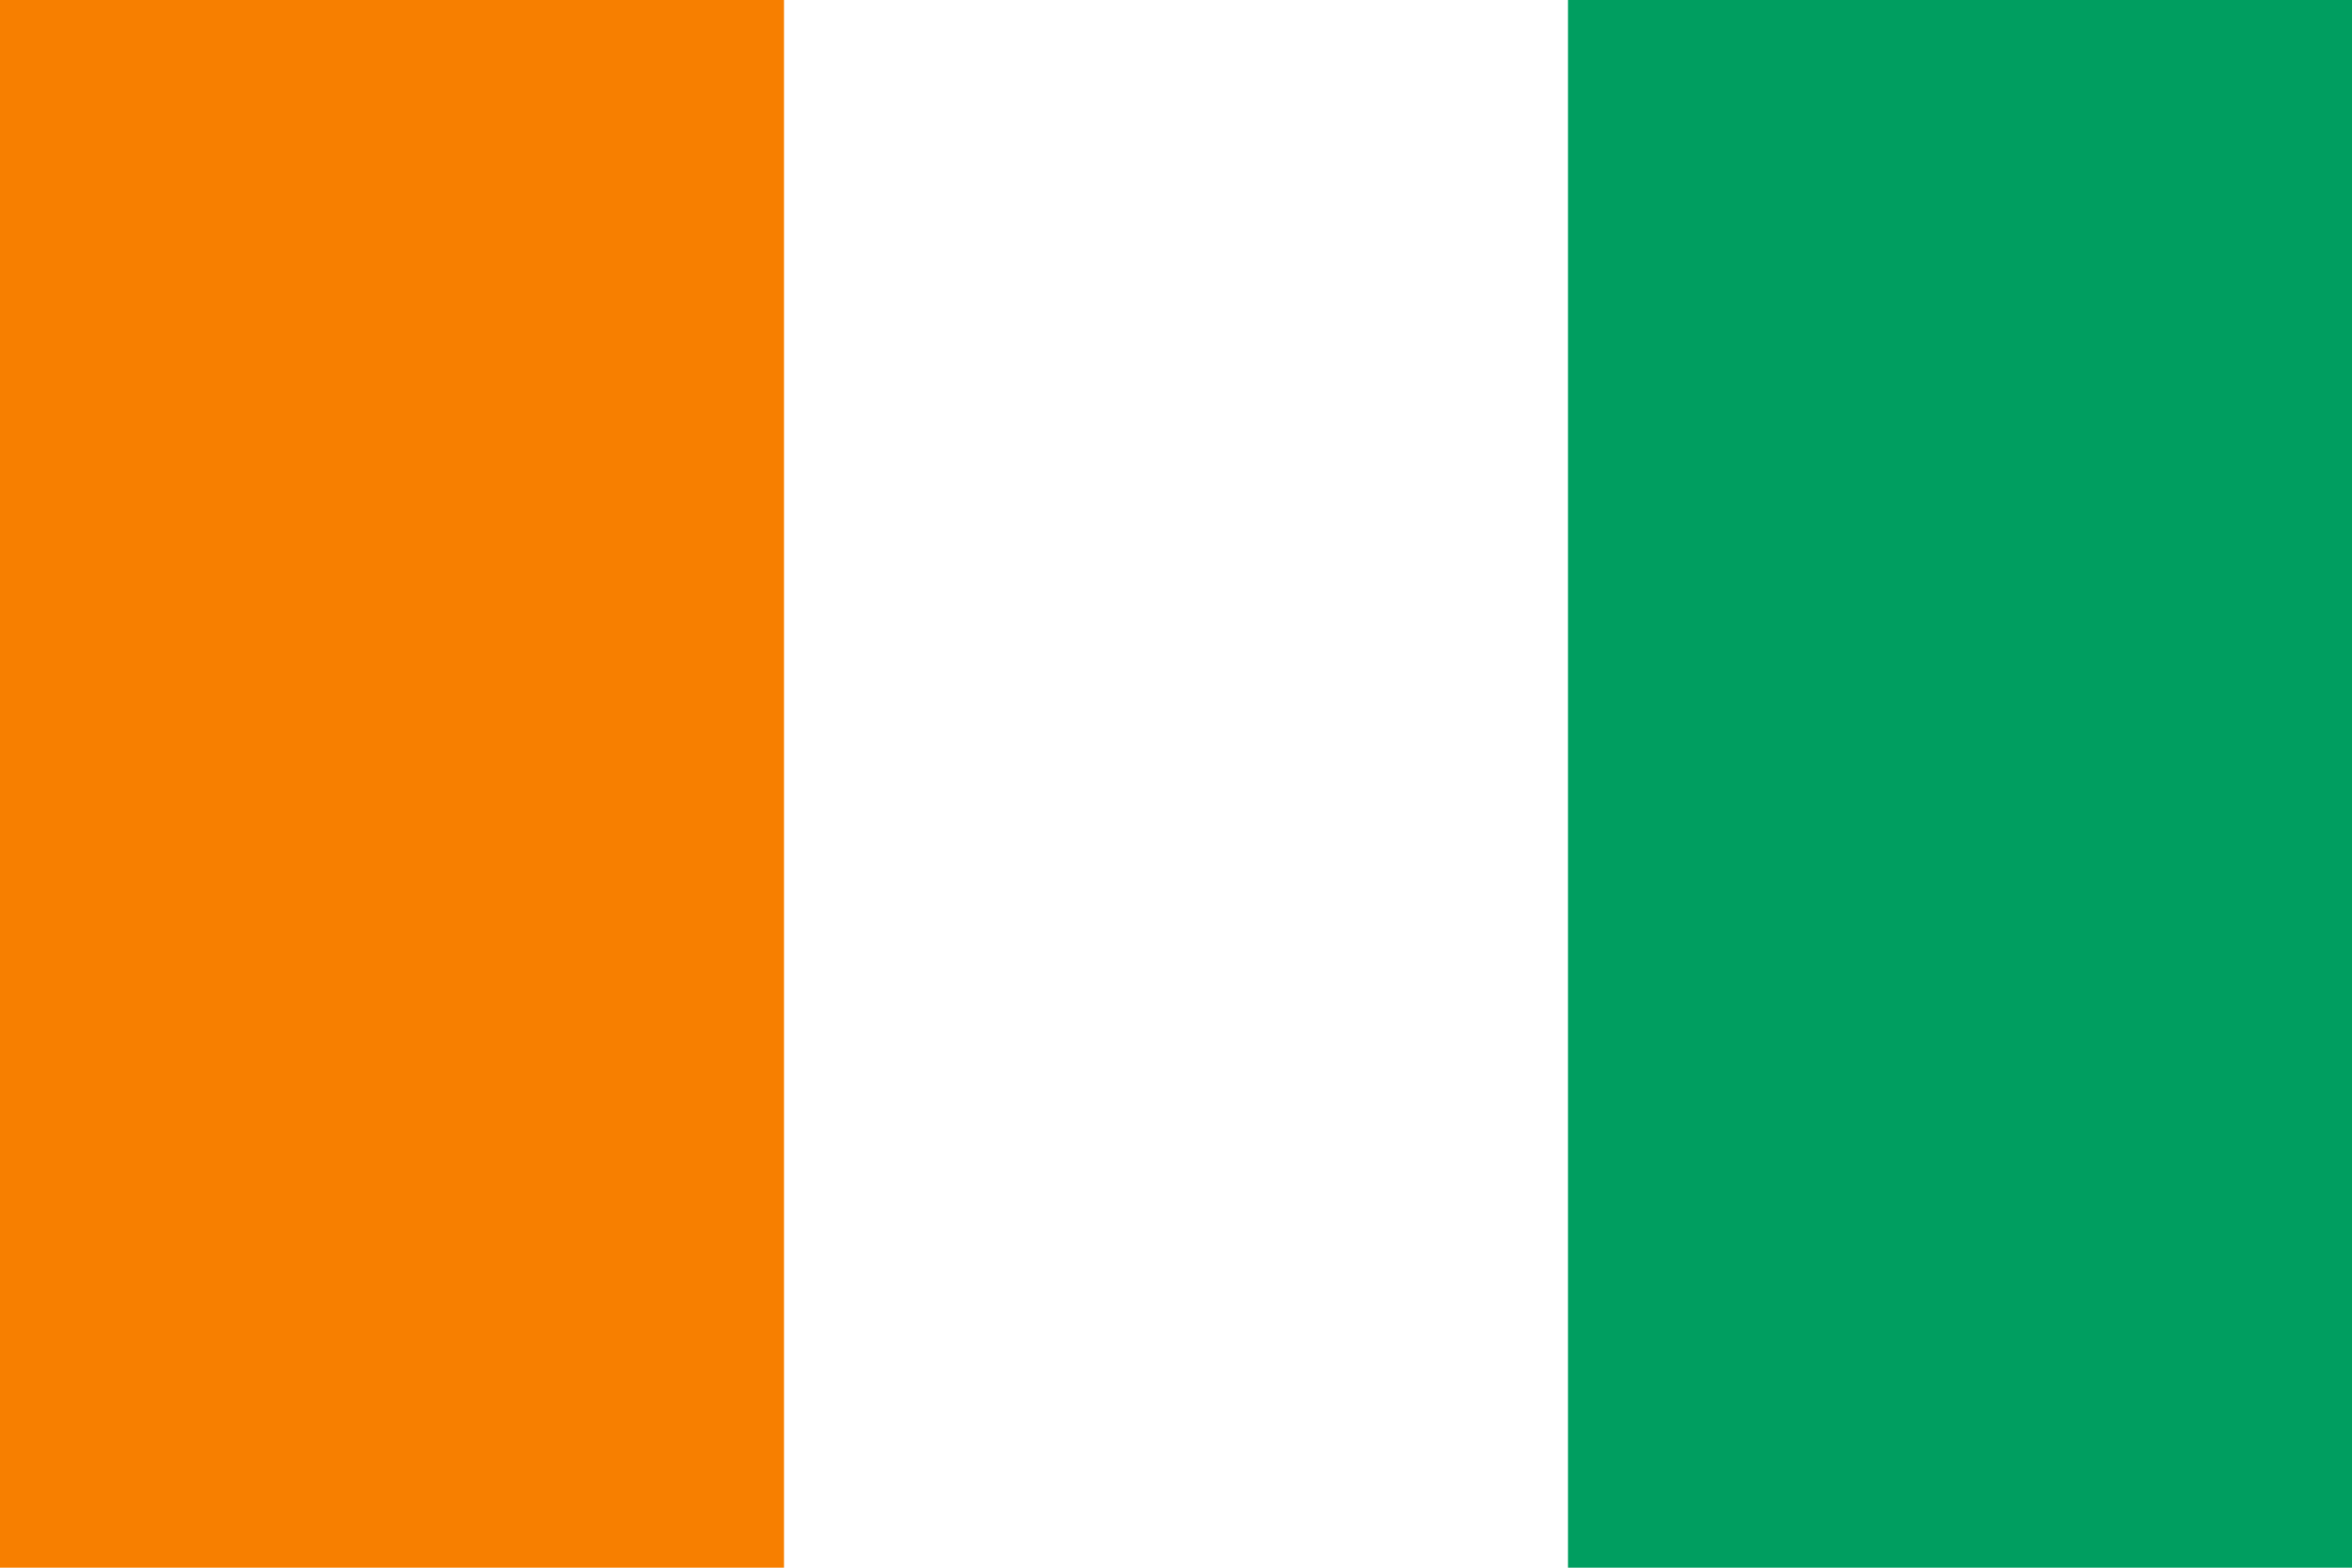 <svg xmlns="http://www.w3.org/2000/svg" width="450" height="300"><path fill="#fff" d="M0 0h450v300h-450z"/><path fill="#f77f00" d="M0 0h150v300h-150z"/><path fill="#009e60" d="M300 0h150v300h-150z"/></svg>
